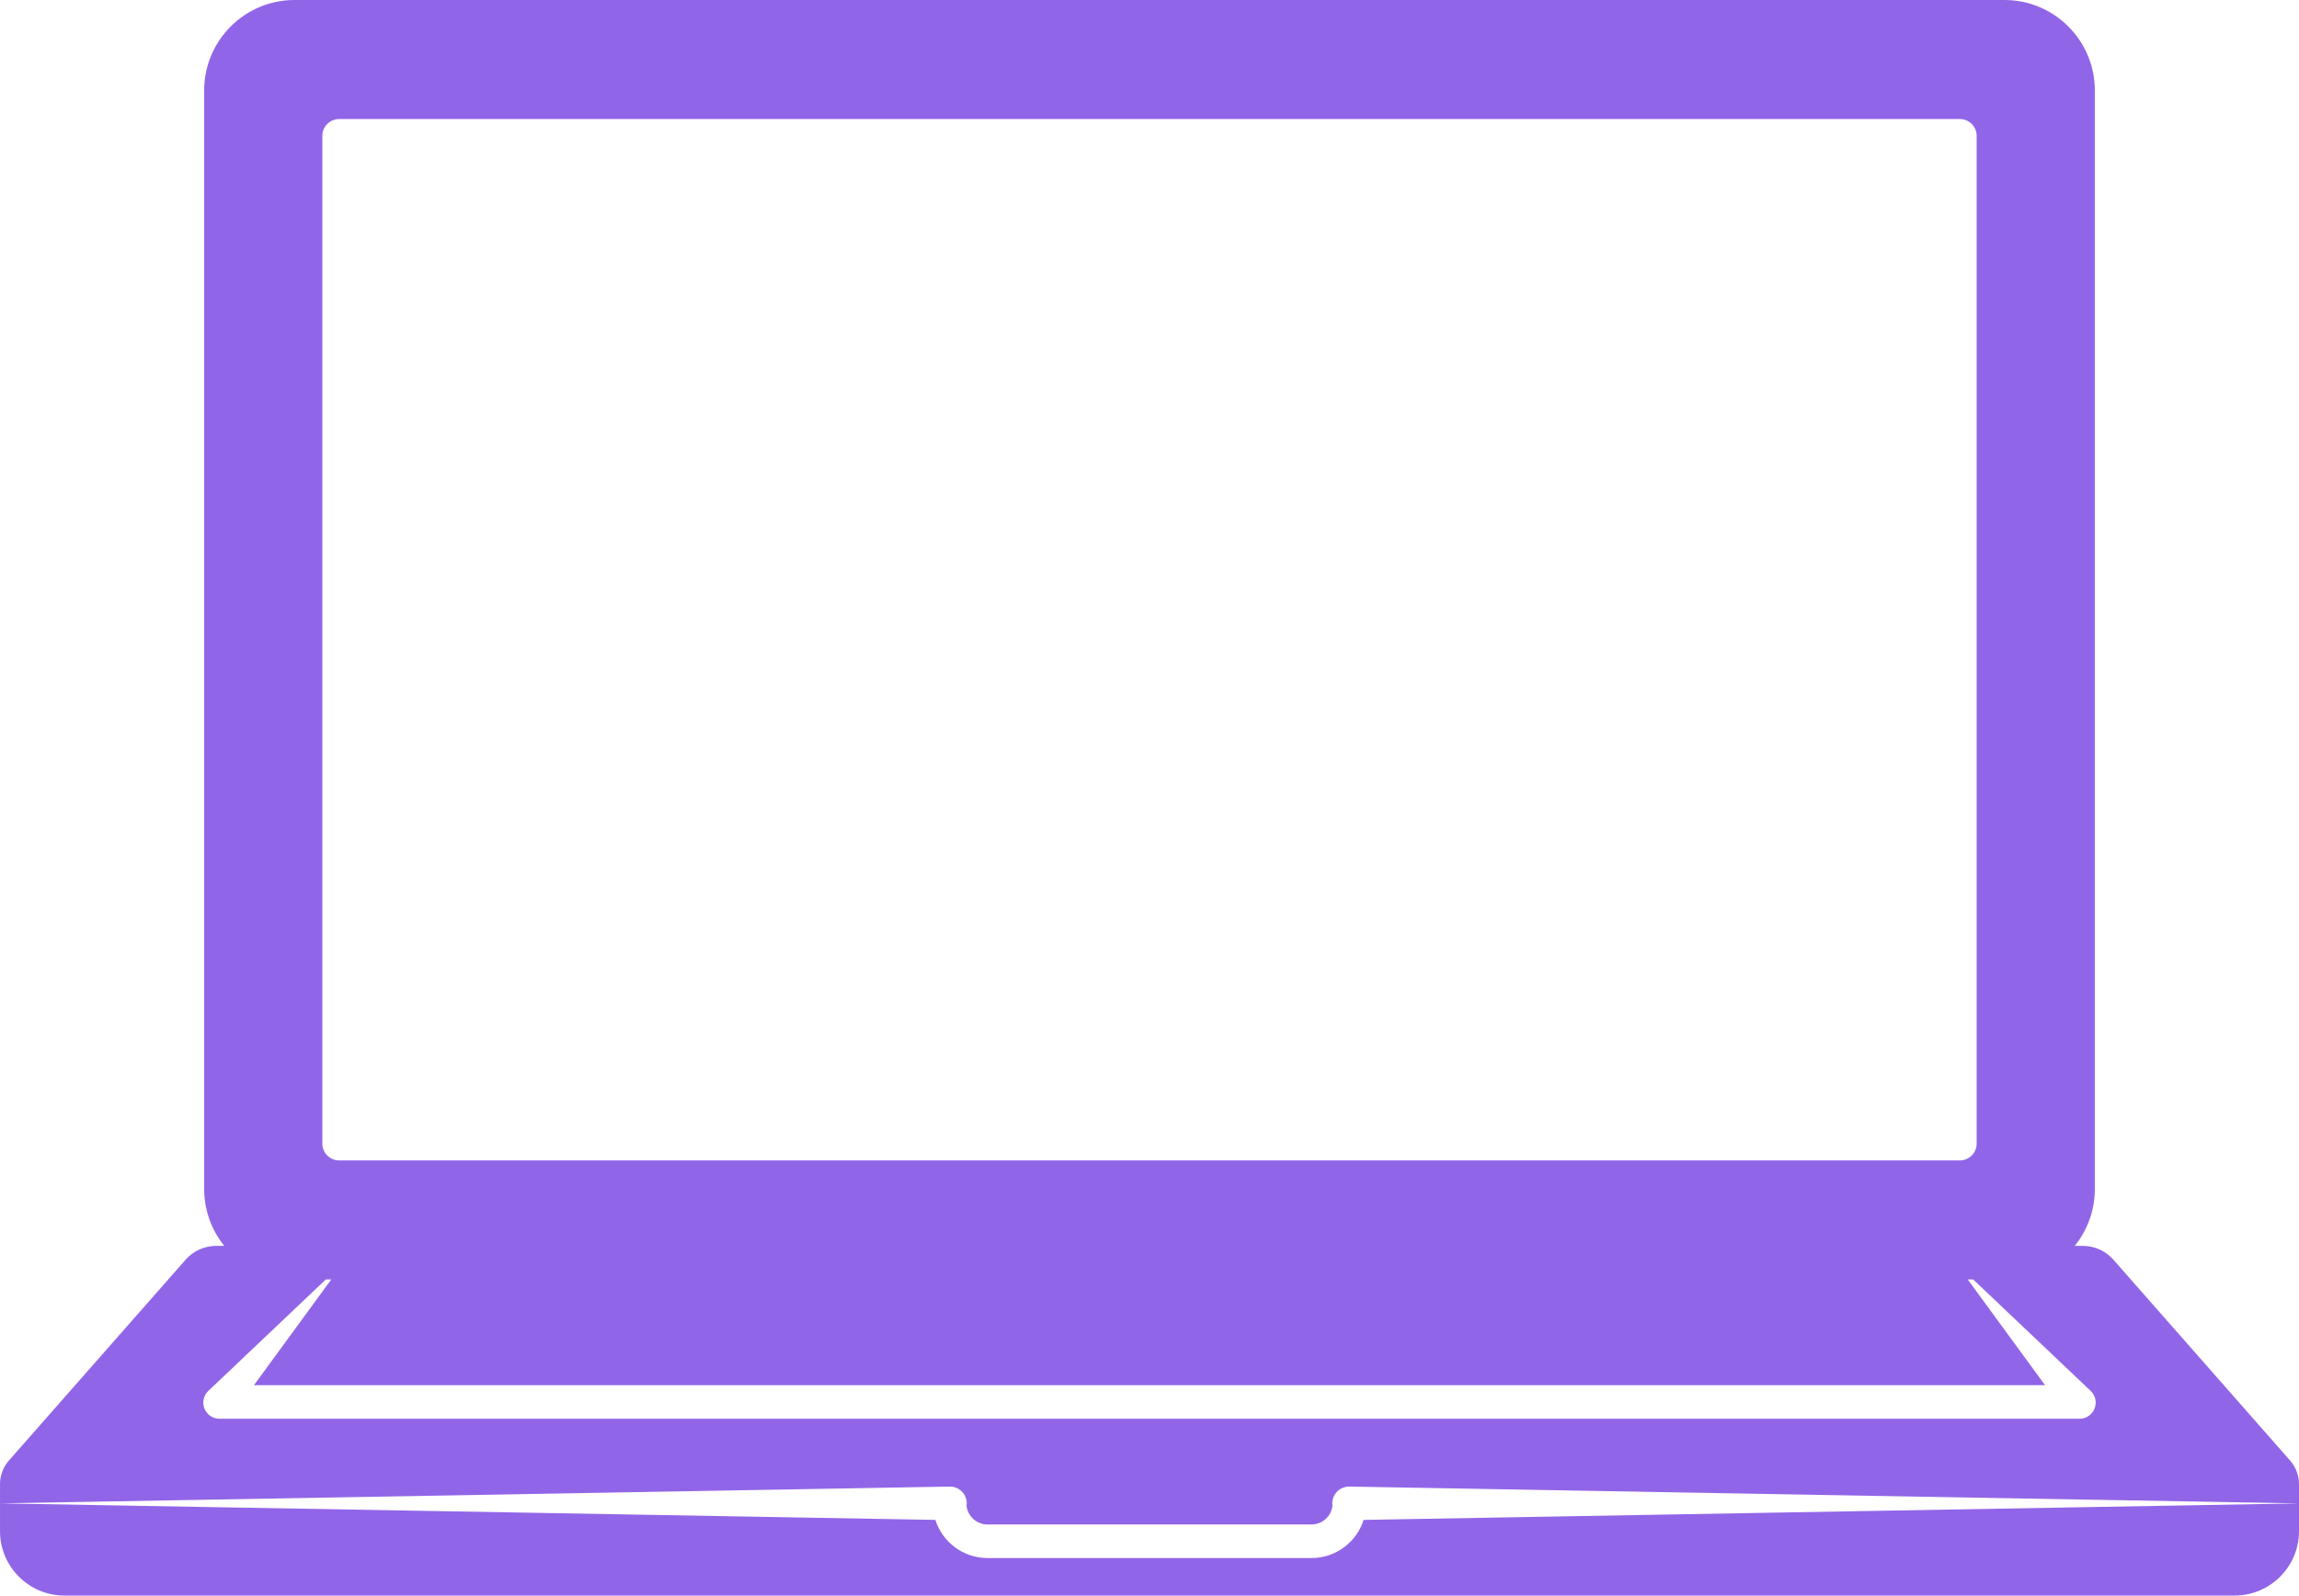 <?xml version="1.0" encoding="UTF-8"?> <svg xmlns="http://www.w3.org/2000/svg" id="Layer_2" data-name="Layer 2" viewBox="0 0 2395.15 1662.73"><defs><style> .cls-1 { fill: #9165e7; } </style></defs><g id="Design"><path class="cls-1" d="M2385.76,1521.89l-183.96-209.14c-8.07-9.17-19.7-14.43-31.92-14.43h-8.4c13.1-16.17,20.95-36.76,20.95-59.14V94.14c0-51.91-42.23-94.14-94.14-94.14H306.87c-51.92,0-94.15,42.23-94.15,94.14v1145.04c0,22.38,7.86,42.97,20.95,59.14h-8.4c-12.22,0-23.85,5.26-31.91,14.43L9.39,1521.89c-6.5,7.39-9.69,16.6-9.37,25.92,0,.1,0,.21,0,.32v47.61c0,36.93,30.1,66.99,67.1,66.99h2260.94c36.99,0,67.09-30.06,67.09-66.99v-47.61c0-.11-.01-.21-.01-.31.32-9.32-2.87-18.54-9.37-25.93ZM335.82,141.55c0-9.67,7.83-17.5,17.5-17.5h1688.51c9.67,0,17.5,7.83,17.5,17.5v1050.22c0,9.67-7.83,17.5-17.5,17.5H353.32c-9.67,0-17.5-7.83-17.5-17.5V141.55ZM217.08,1449.42l122.38-116.1h5.66l-80.52,110.16h1865.95l-80.52-110.16h5.66l122.38,116.1c6.75,6.41,7.03,17.07.63,23.81-3.3,3.48-7.72,5.24-12.16,5.25H228.67c-9.3,0-16.84-7.54-16.84-16.84,0-4.79,2.04-9.15,5.25-12.22ZM1420.67,1583.88c-7.32,23.03-28.9,39.76-54.32,39.76h-337.55c-25.42,0-47-16.73-54.32-39.76L.01,1566.66l989.3-17.5h.02c9.66-.17,17.64,7.51,17.82,17.17.02.95-.06,1.88-.19,2.79,1.23,10.97,10.55,19.52,21.84,19.52h337.55c11.28,0,20.6-8.54,21.84-19.49-.1-.71-.17-1.43-.19-2.16-.18-9.66,7.51-17.65,17.17-17.83h.67l989.3,17.5-974.47,17.22Z"></path></g></svg> 